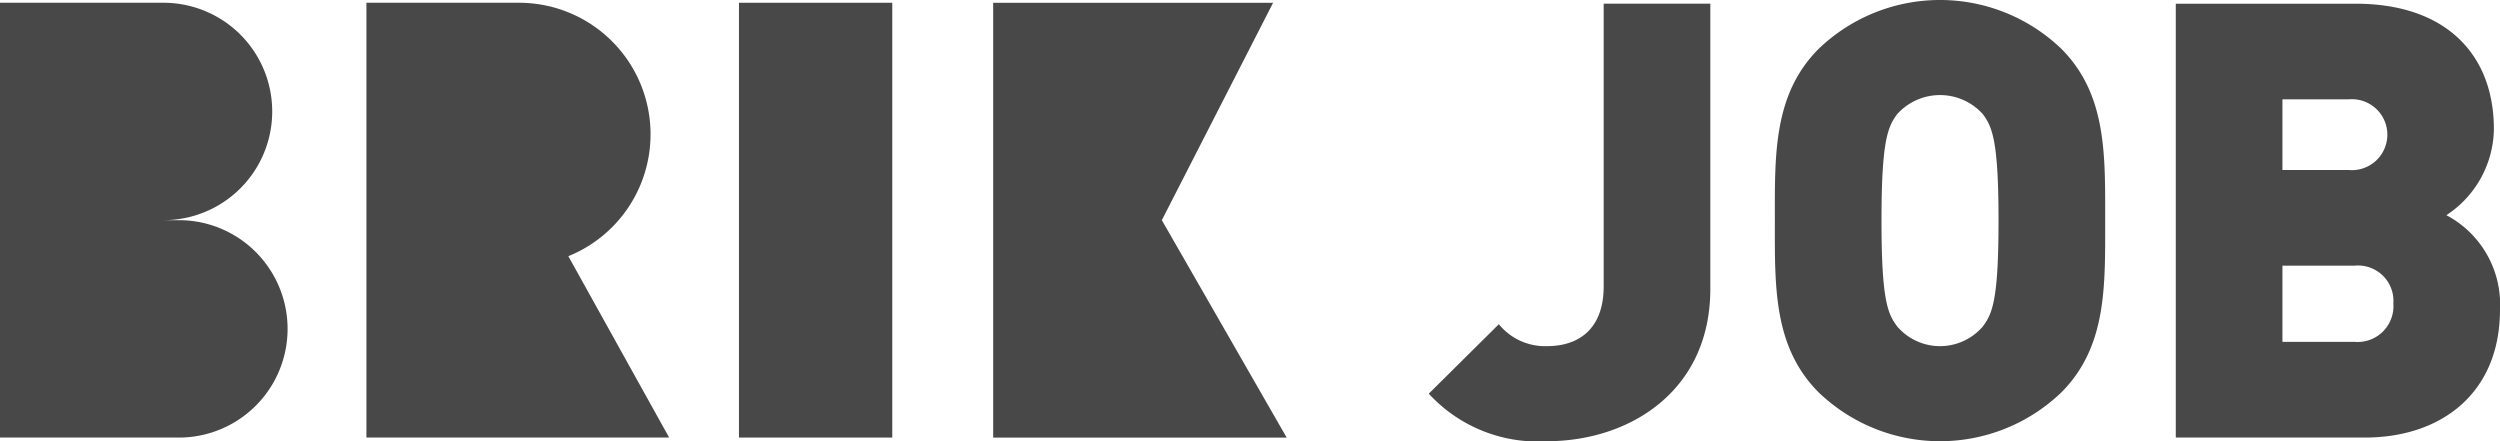 <svg xmlns="http://www.w3.org/2000/svg" width="145.785" height="25.729" viewBox="0 0 145.785 25.729" role="img" aria-label="BRIK JOB">
	<defs>
		<style>
			.a{fill:#484848;}
		</style>
	</defs>
	<g id="symbol">
    <g transform="translate(-148.658 -340.406)">
      <path class="a" d="M238.87,366.135a8.622,8.622,0,0,1-6.894-2.772l4.086-4.051a3.47,3.47,0,0,0,2.808,1.279c1.919,0,3.305-1.066,3.305-3.483V340.619h6.219V357.25C248.394,363.256,243.632,366.135,238.87,366.135Z" />
      <path class="a" d="M268.86,363.292a10.217,10.217,0,0,1-14.144,0c-2.665-2.665-2.559-6.219-2.559-10.021s-.106-7.357,2.559-10.022a10.217,10.217,0,0,1,14.144,0c2.665,2.665,2.559,6.219,2.559,10.022S271.525,360.627,268.86,363.292Zm-4.584-16.241a3.362,3.362,0,0,0-4.976,0c-.568.747-.924,1.6-.924,6.22s.356,5.437.924,6.183a3.291,3.291,0,0,0,4.976,0c.568-.746.924-1.564.924-6.183S264.844,347.8,264.276,347.051Z" />
      <path class="a" d="M286.553,365.922H275.537v-25.3h10.484c5.259,0,8.066,2.95,8.066,7.321a6.1,6.1,0,0,1-2.772,5.011,5.883,5.883,0,0,1,3.128,5.508C294.443,363.292,291.067,365.922,286.553,365.922Zm-.924-19.724h-3.873v4.123h3.873a2.069,2.069,0,1,0,0-4.123Zm.32,9.7h-4.193v4.442h4.193a2.088,2.088,0,0,0,2.275-2.238A2.064,2.064,0,0,0,285.949,355.9Z" />
      <path class="a" d="M216.409,353.245l6.488-12.677H206.574v25.355h17.115Z" />
      <rect class="a" width="8.94" height="25.355" transform="translate(191.75 340.567)" />
      <path class="a" d="M159.169,353.245h-.976a6.339,6.339,0,1,0,0-12.678h-9.535v25.355h10.511a6.339,6.339,0,0,0,0-12.677Z" />
      <path class="a" d="M186.594,348.237a7.669,7.669,0,0,0-7.669-7.67h-8.9v25.355h17.653l-5.878-10.577A7.665,7.665,0,0,0,186.594,348.237Z" />
    </g>
  </g>
</svg>
